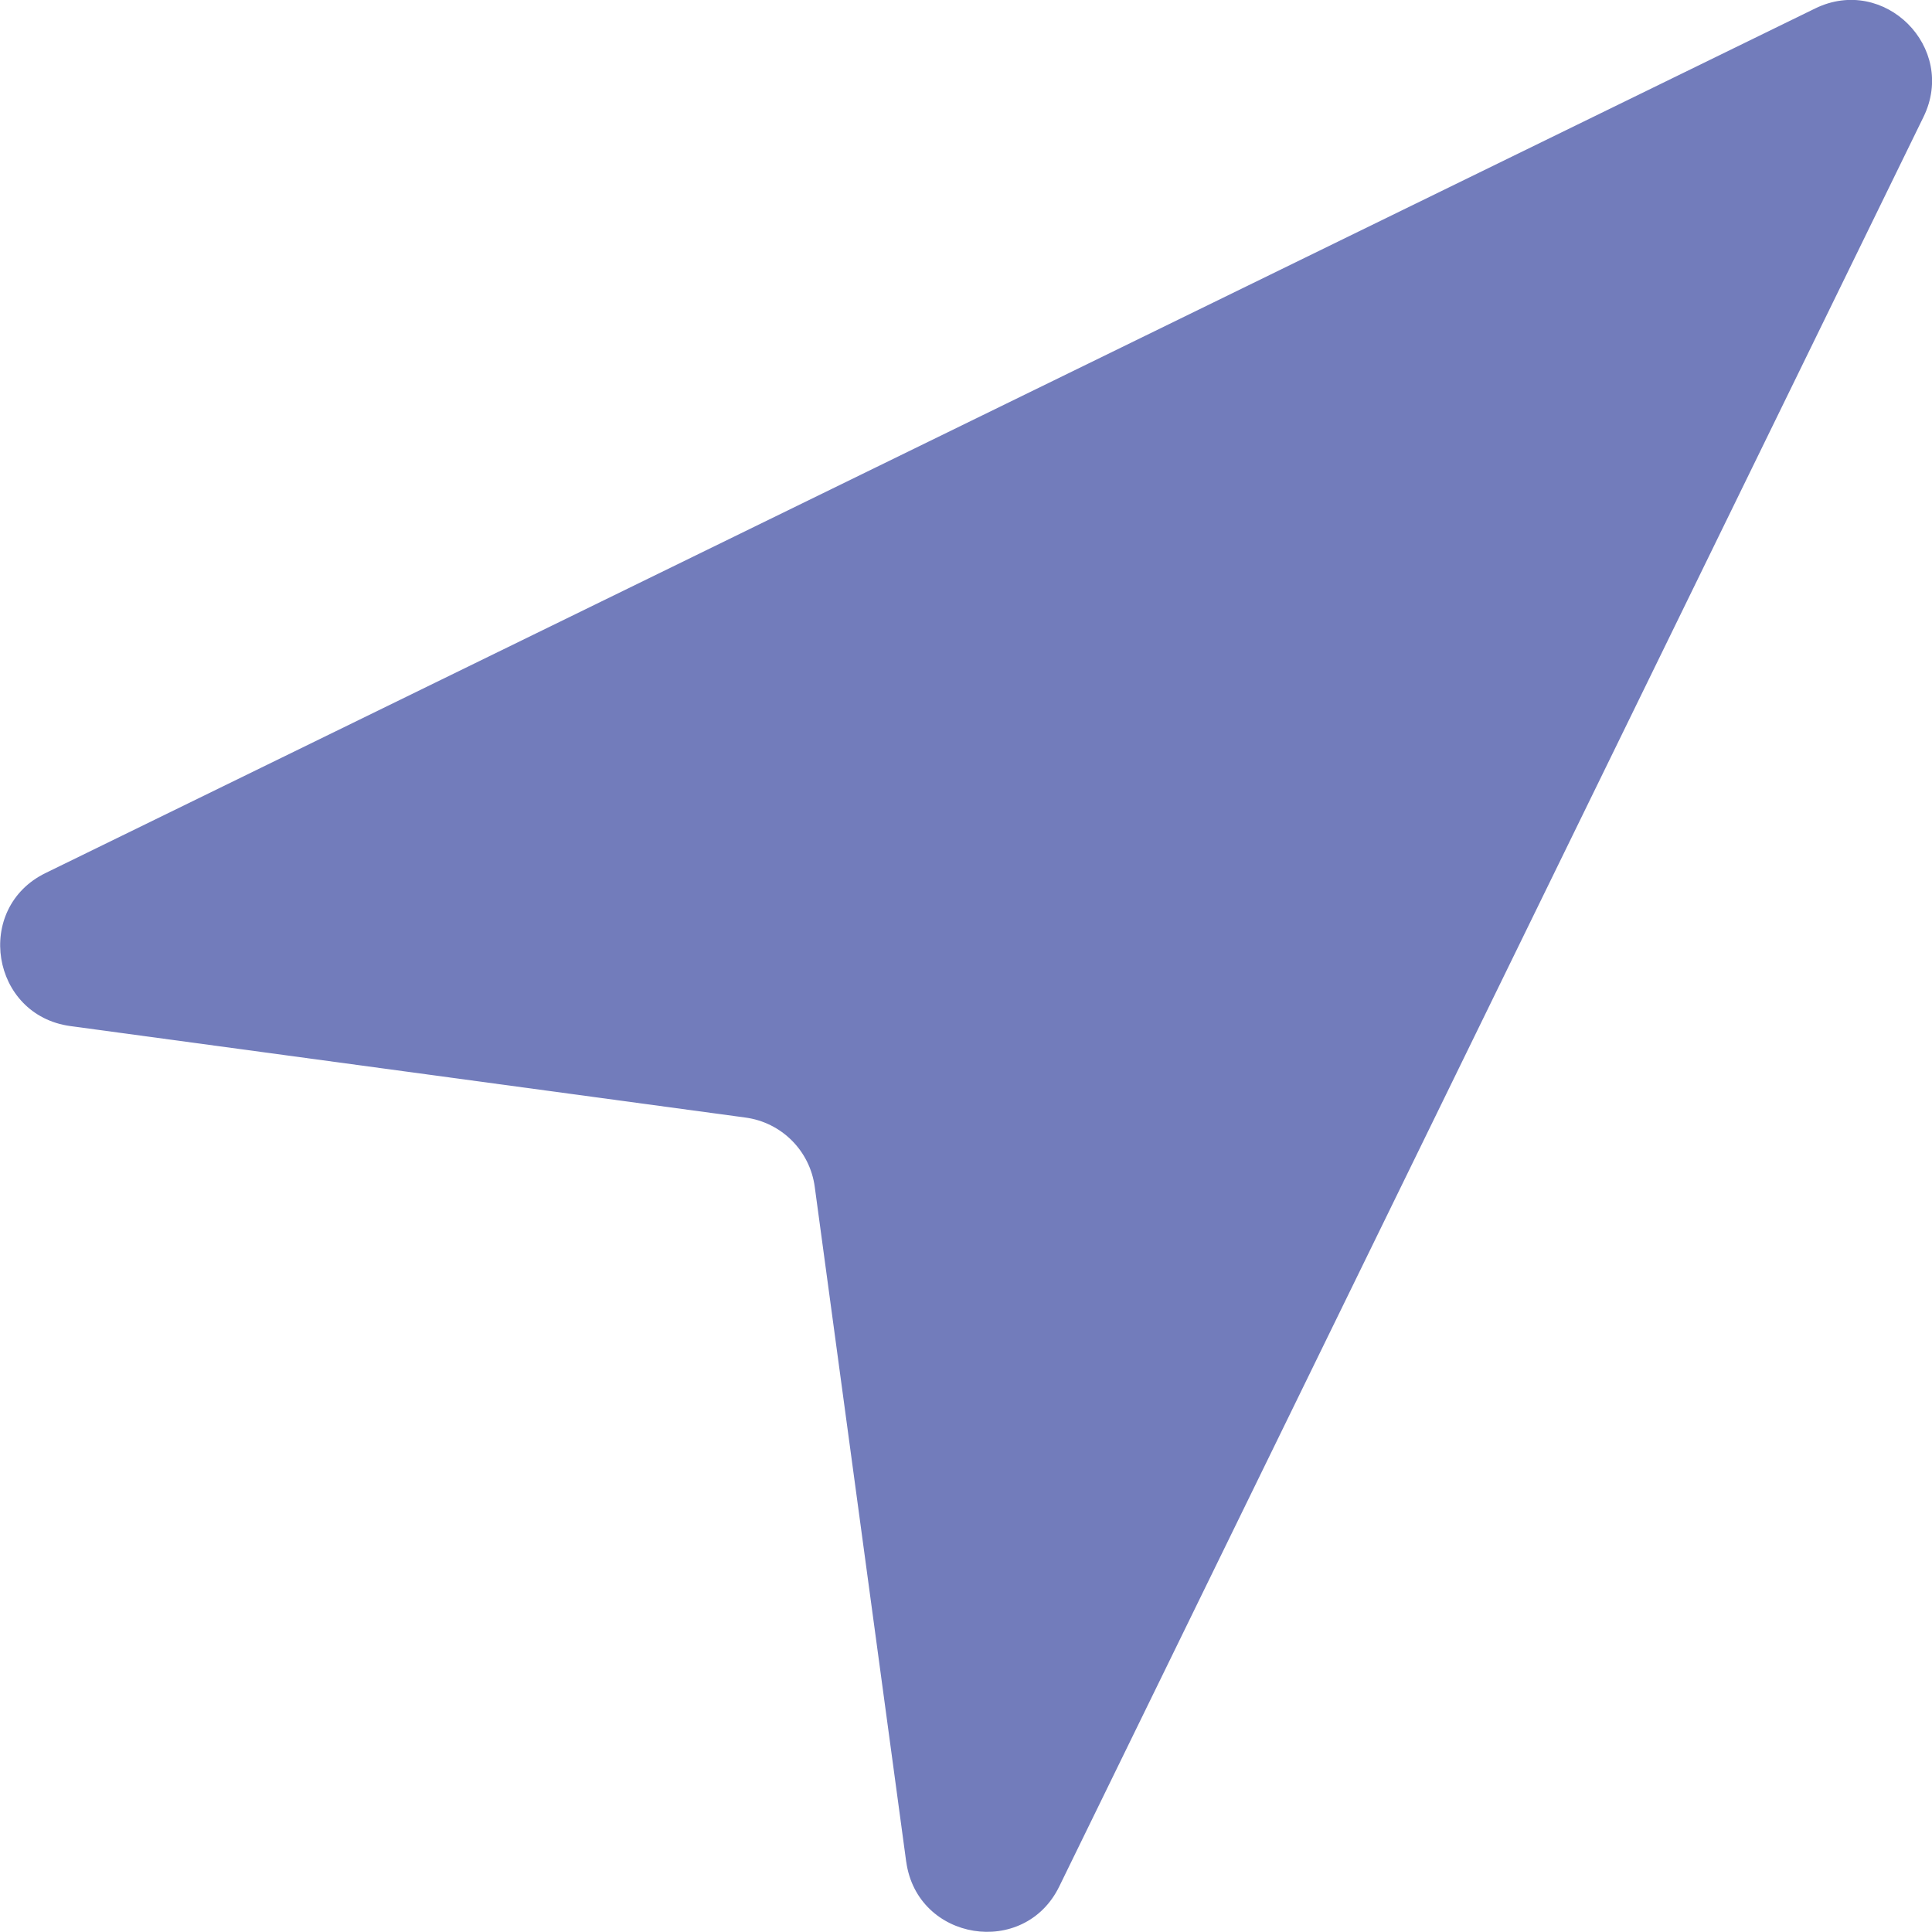 <?xml version="1.0" encoding="UTF-8"?>
<svg id="Layer_1" xmlns="http://www.w3.org/2000/svg" version="1.1" viewBox="0 0 64 64">
  <!-- Generator: Adobe Illustrator 29.0.1, SVG Export Plug-In . SVG Version: 2.1.0 Build 192)  -->
  <defs>
    <style>
      .st0 {
        fill: #727cbb;
      }
    </style>
  </defs>
  <path class="st0" d="M30.02,61.68l-3.03-22.36c-.16-1.2-1.1-2.14-2.3-2.3l-22.36-3.03c-2.63-.36-3.2-3.91-.82-5.07L60.13.28c2.29-1.12,4.71,1.29,3.59,3.59l-28.63,58.62c-1.16,2.38-4.71,1.81-5.07-.82Z"/>
</svg>